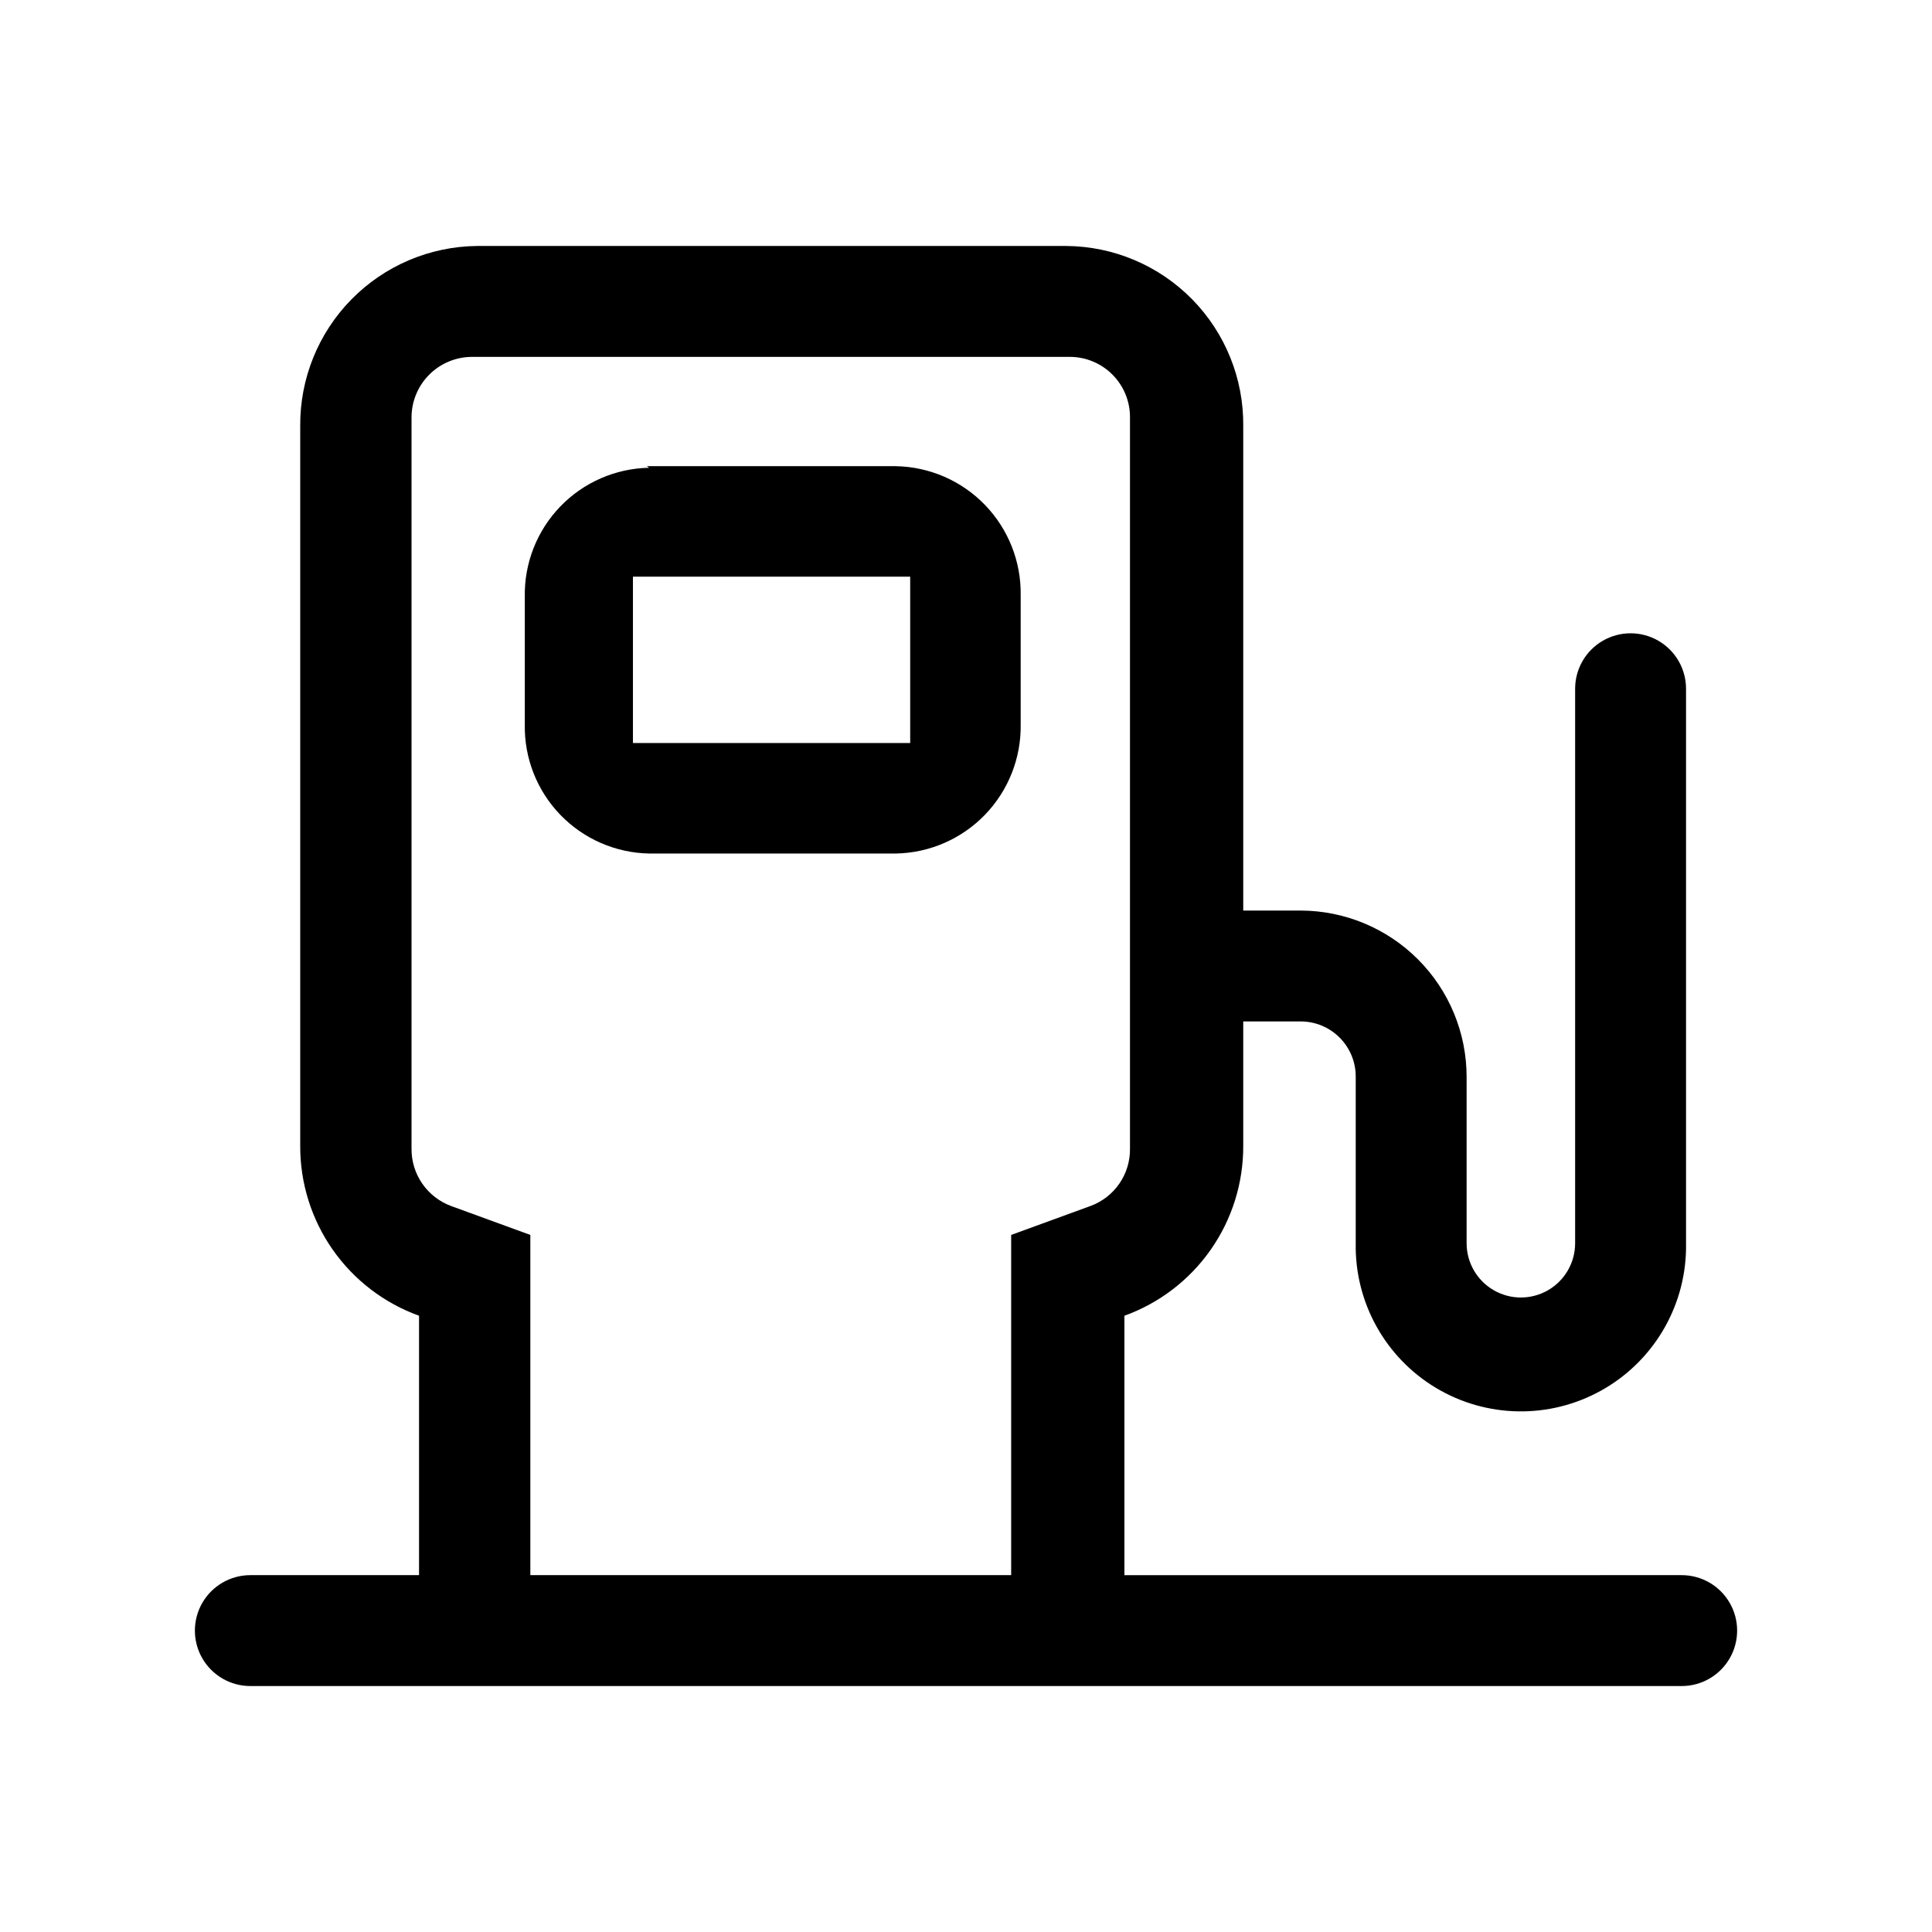 <?xml version="1.0" encoding="UTF-8"?>
<!-- Uploaded to: ICON Repo, www.svgrepo.com, Generator: ICON Repo Mixer Tools -->
<svg fill="#000000" width="800px" height="800px" version="1.1" viewBox="144 144 512 512" xmlns="http://www.w3.org/2000/svg">
 <g>
  <path d="m458.67 414.69h30.02c3.887 0 7.613 1.555 10.352 4.312 2.738 2.758 4.266 6.496 4.238 10.383v44.086c-0.281 15.637 7.801 30.234 21.199 38.297 13.402 8.062 30.086 8.363 43.77 0.785 13.684-7.574 22.285-21.871 22.566-37.508v-148.52c0-5.25-2.801-10.102-7.348-12.727s-10.148-2.625-14.695 0c-4.547 2.625-7.348 7.477-7.348 12.727v146.95c0 5.137-2.738 9.883-7.188 12.449-4.449 2.57-9.93 2.57-14.379 0-4.449-2.566-7.191-7.312-7.191-12.449v-44.086c0-11.672-4.629-22.871-12.875-31.133-8.242-8.266-19.43-12.922-31.102-12.949h-30.02c-5.25 0-10.102 2.801-12.727 7.348s-2.625 10.148 0 14.695c2.625 4.543 7.477 7.344 12.727 7.344z"/>
  <path d="m255.05 561.43v-68.746c-9.254-3.34-17.25-9.457-22.887-17.52-5.637-8.062-8.641-17.672-8.602-27.508v-190.71c-0.109-12.535 4.754-24.605 13.531-33.559s20.746-14.059 33.281-14.199h156.18c12.562 0.082 24.574 5.168 33.379 14.133 8.805 8.961 13.676 21.062 13.539 33.625v190.71c0.039 9.836-2.965 19.445-8.602 27.508-5.641 8.062-13.633 14.18-22.887 17.52v68.75l147.68-0.004c5.25 0 10.102 2.801 12.727 7.348 2.625 4.547 2.625 10.148 0 14.695s-7.477 7.348-12.727 7.348h-379.32c-5.25 0-10.102-2.801-12.727-7.348s-2.625-10.148 0-14.695c2.625-4.547 7.477-7.348 12.727-7.348zm186.94 22.043m-30.02-22.043v-90.16l20.992-7.66c3.113-1.133 5.797-3.207 7.676-5.934 1.883-2.731 2.867-5.973 2.82-9.285v-193.65c0.055-4.25-1.586-8.348-4.562-11.379-2.977-3.035-7.039-4.758-11.289-4.785h-158.49c-4.277 0-8.379 1.707-11.395 4.738-3.012 3.035-4.691 7.148-4.664 11.426v193.65c-0.031 3.309 0.957 6.547 2.836 9.27 1.879 2.727 4.555 4.801 7.66 5.949l20.992 7.66v90.16zm-96.562-293.89h66.02v0.004c8.918 0.164 17.406 3.859 23.602 10.273 6.199 6.414 9.602 15.023 9.461 23.941v34.219c0.141 8.918-3.262 17.527-9.461 23.941-6.195 6.414-14.684 10.109-23.602 10.277h-65.391c-8.91-0.168-17.387-3.867-23.566-10.281-6.184-6.418-9.562-15.027-9.391-23.938v-33.797c-0.172-8.91 3.207-17.52 9.391-23.938 6.18-6.418 14.656-10.113 23.566-10.281zm-3.672 29.285v44.082h73.473v-44.082z"/>
 </g>
</svg>